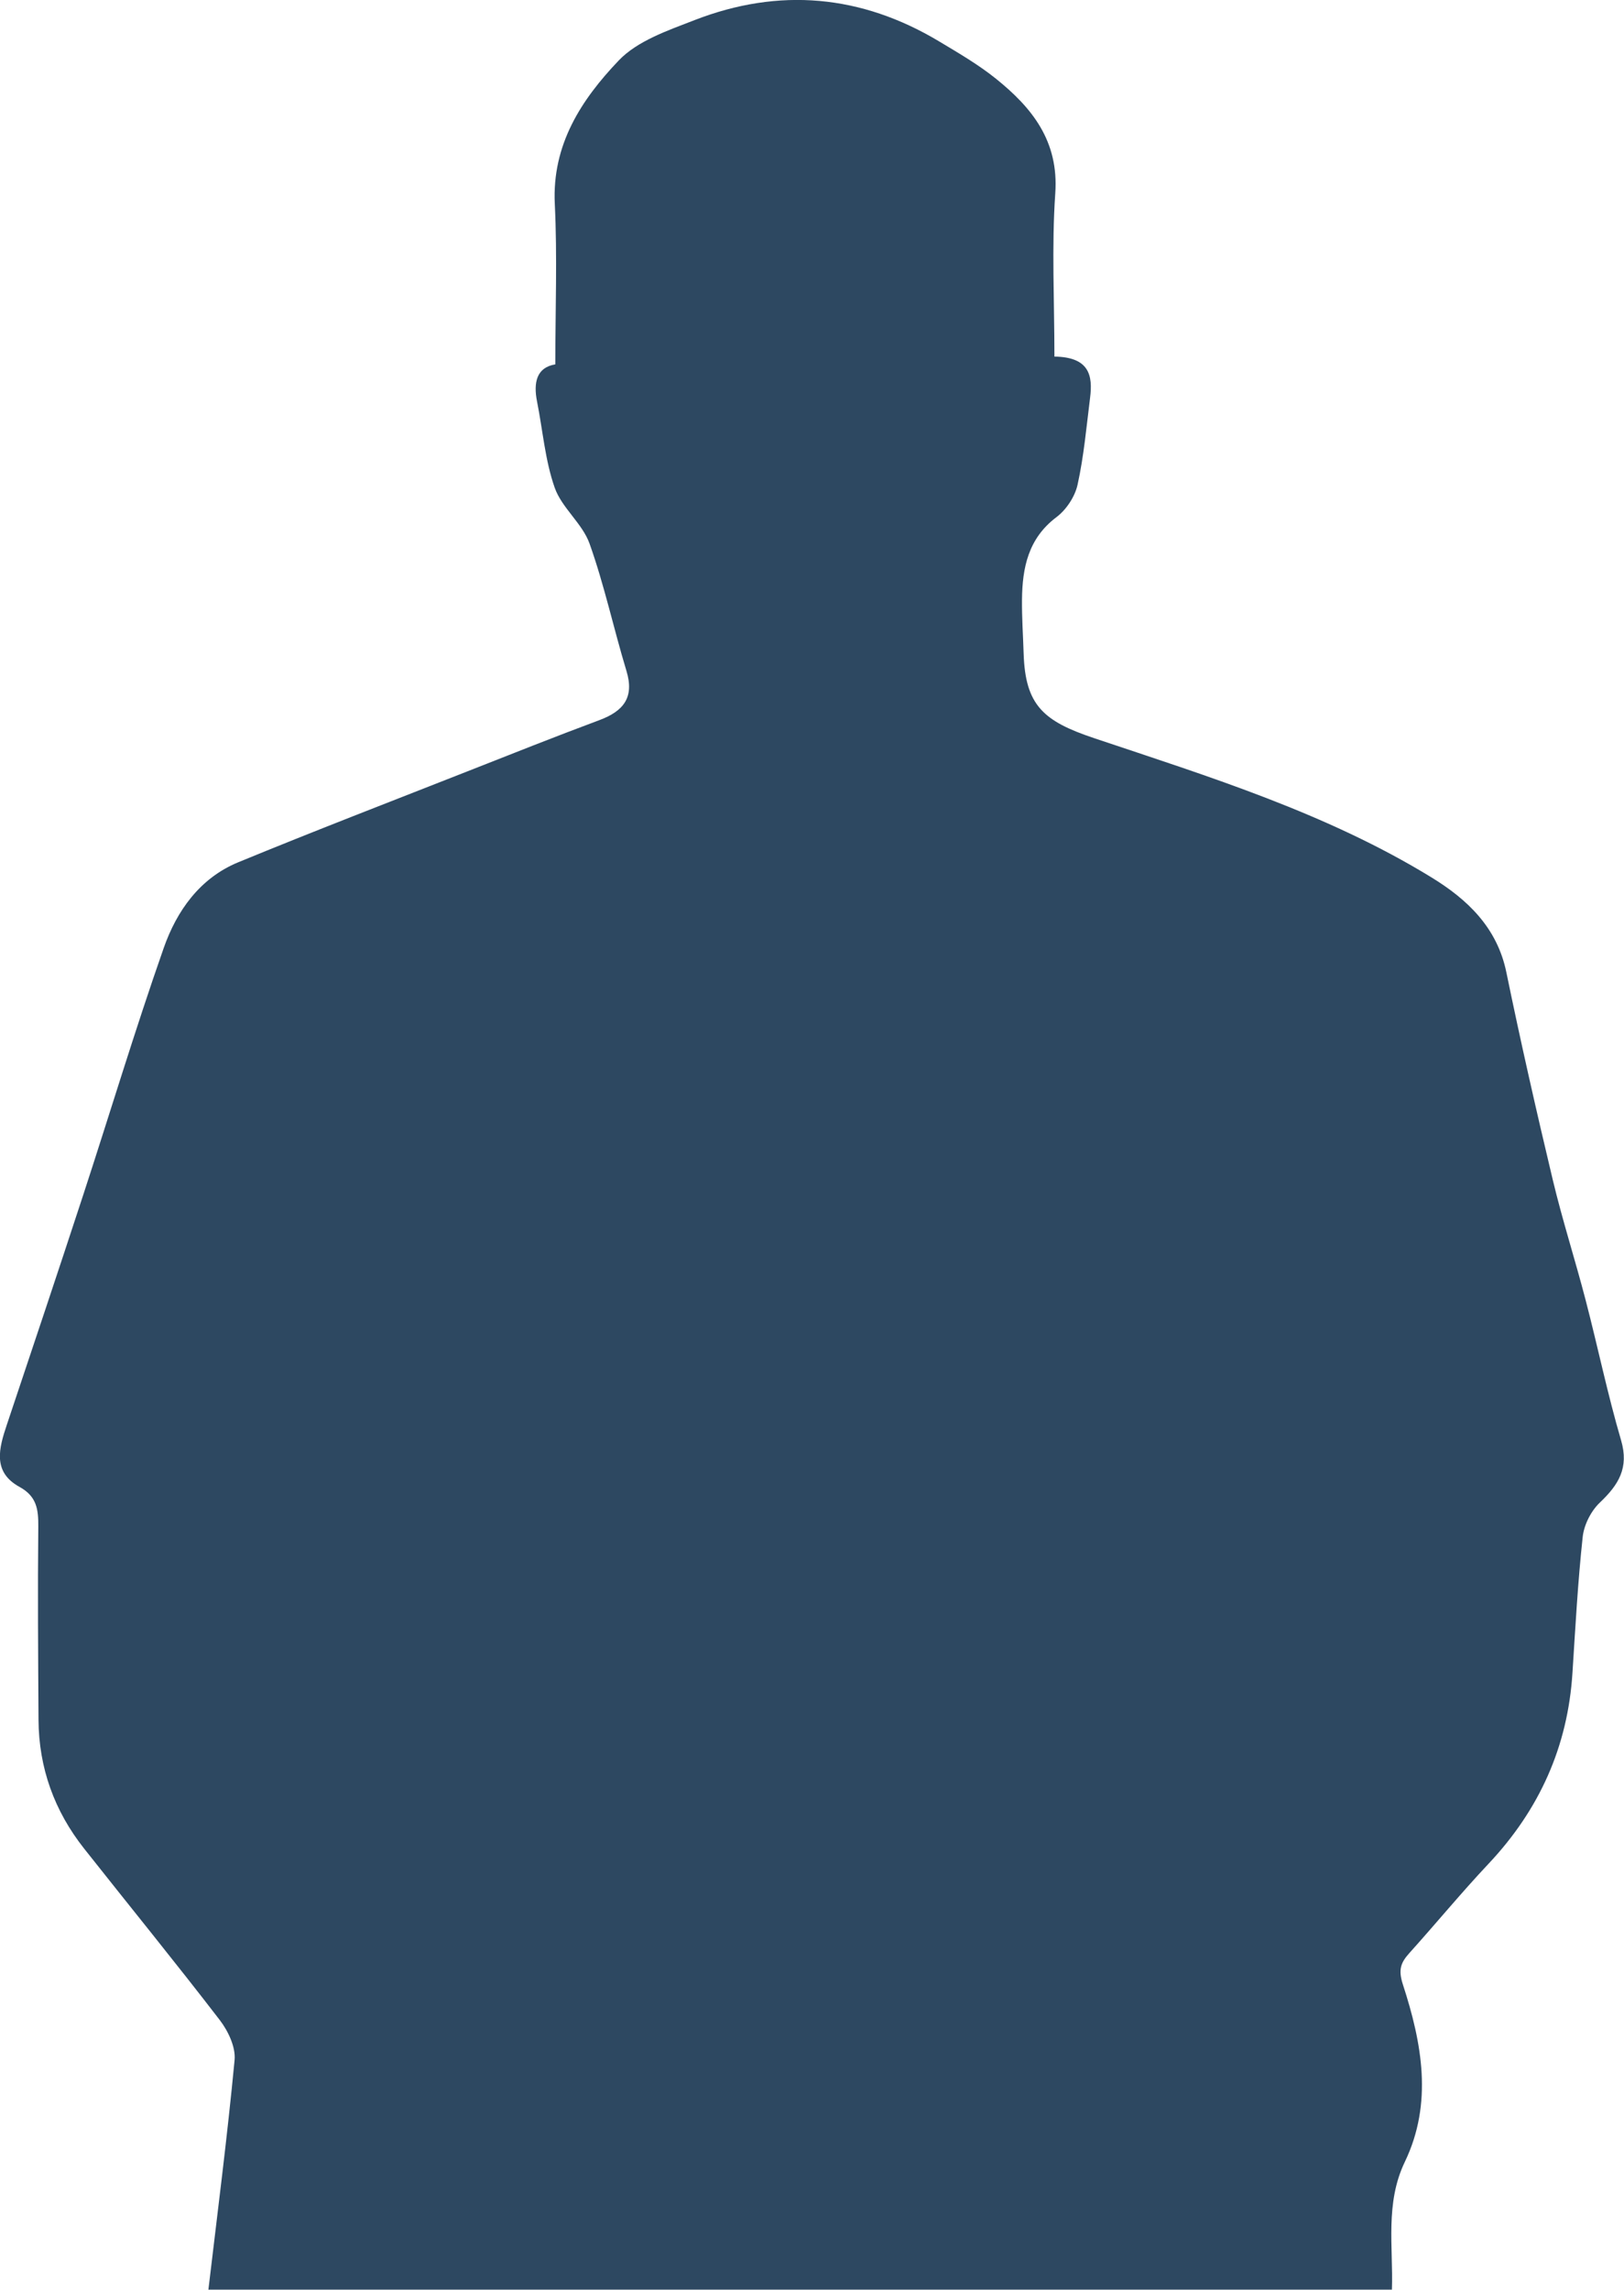 <svg id="Layer_2" fill="#2d4861" data-name="Layer 2" xmlns="http://www.w3.org/2000/svg" viewBox="0 0 285.49 402.52">
  <g id="Layer_1-2" data-name="Layer 1">
    <path d="M36.63,402.52c1.59-13.46,3.33-26.91,4.61-40.41,.21-2.26-1.13-5.09-2.6-7.01-7.81-10.16-15.91-20.1-23.86-30.16-5.23-6.62-7.96-14.17-8.01-22.63-.07-11.32-.15-22.64-.04-33.96,.03-3.02-.27-5.32-3.3-6.98-4.81-2.63-3.6-6.83-2.22-10.95,4.49-13.41,8.98-26.81,13.38-40.25,4.75-14.51,9.14-29.13,14.19-43.53,2.28-6.51,6.34-12.27,13.06-15.05,13.35-5.5,26.84-10.69,40.28-15.98,7.73-3.04,15.45-6.12,23.24-9.02,4.23-1.58,6.2-3.96,4.76-8.68-2.25-7.42-3.88-15.06-6.48-22.35-1.27-3.56-4.88-6.28-6.13-9.84-1.69-4.81-2.09-10.07-3.1-15.13-.67-3.38-.06-6.01,3.21-6.54,0-9.67,.36-18.95-.09-28.2-.51-10.45,4.69-18.35,11.22-25.2,3.31-3.48,8.65-5.29,13.36-7.12,14.86-5.76,29.28-4.47,42.99,3.75,3.4,2.04,6.87,4.06,9.95,6.53,6.39,5.13,11.1,10.99,10.46,20.17-.65,9.4-.15,18.88-.15,28.7,6.16,.08,6.76,3.35,6.27,7.23-.64,5.11-1.09,10.27-2.2,15.29-.46,2.1-1.98,4.4-3.71,5.7-4.97,3.75-6,8.89-6.06,14.51-.03,3.16,.19,6.33,.29,9.49,.29,9.06,3.46,11.86,12.32,14.83,20.33,6.82,40.93,13.19,59.39,24.51,6.3,3.86,11.53,8.8,13.15,16.68,2.51,12.2,5.27,24.36,8.16,36.48,1.7,7.12,3.95,14.1,5.79,21.19,2.13,8.19,3.84,16.49,6.22,24.6,1.42,4.85-.46,7.82-3.74,10.94-1.55,1.47-2.78,3.9-3.01,6.02-.86,7.94-1.29,15.93-1.8,23.9-.82,12.99-5.83,24.08-14.74,33.55-4.79,5.09-9.24,10.5-13.92,15.7-1.54,1.71-2,2.94-1.14,5.57,3.33,10.25,5.31,20.79,.33,31.15-3.5,7.29-2.02,14.93-2.27,22.46H36.63Z"/>
  </g>
</svg>